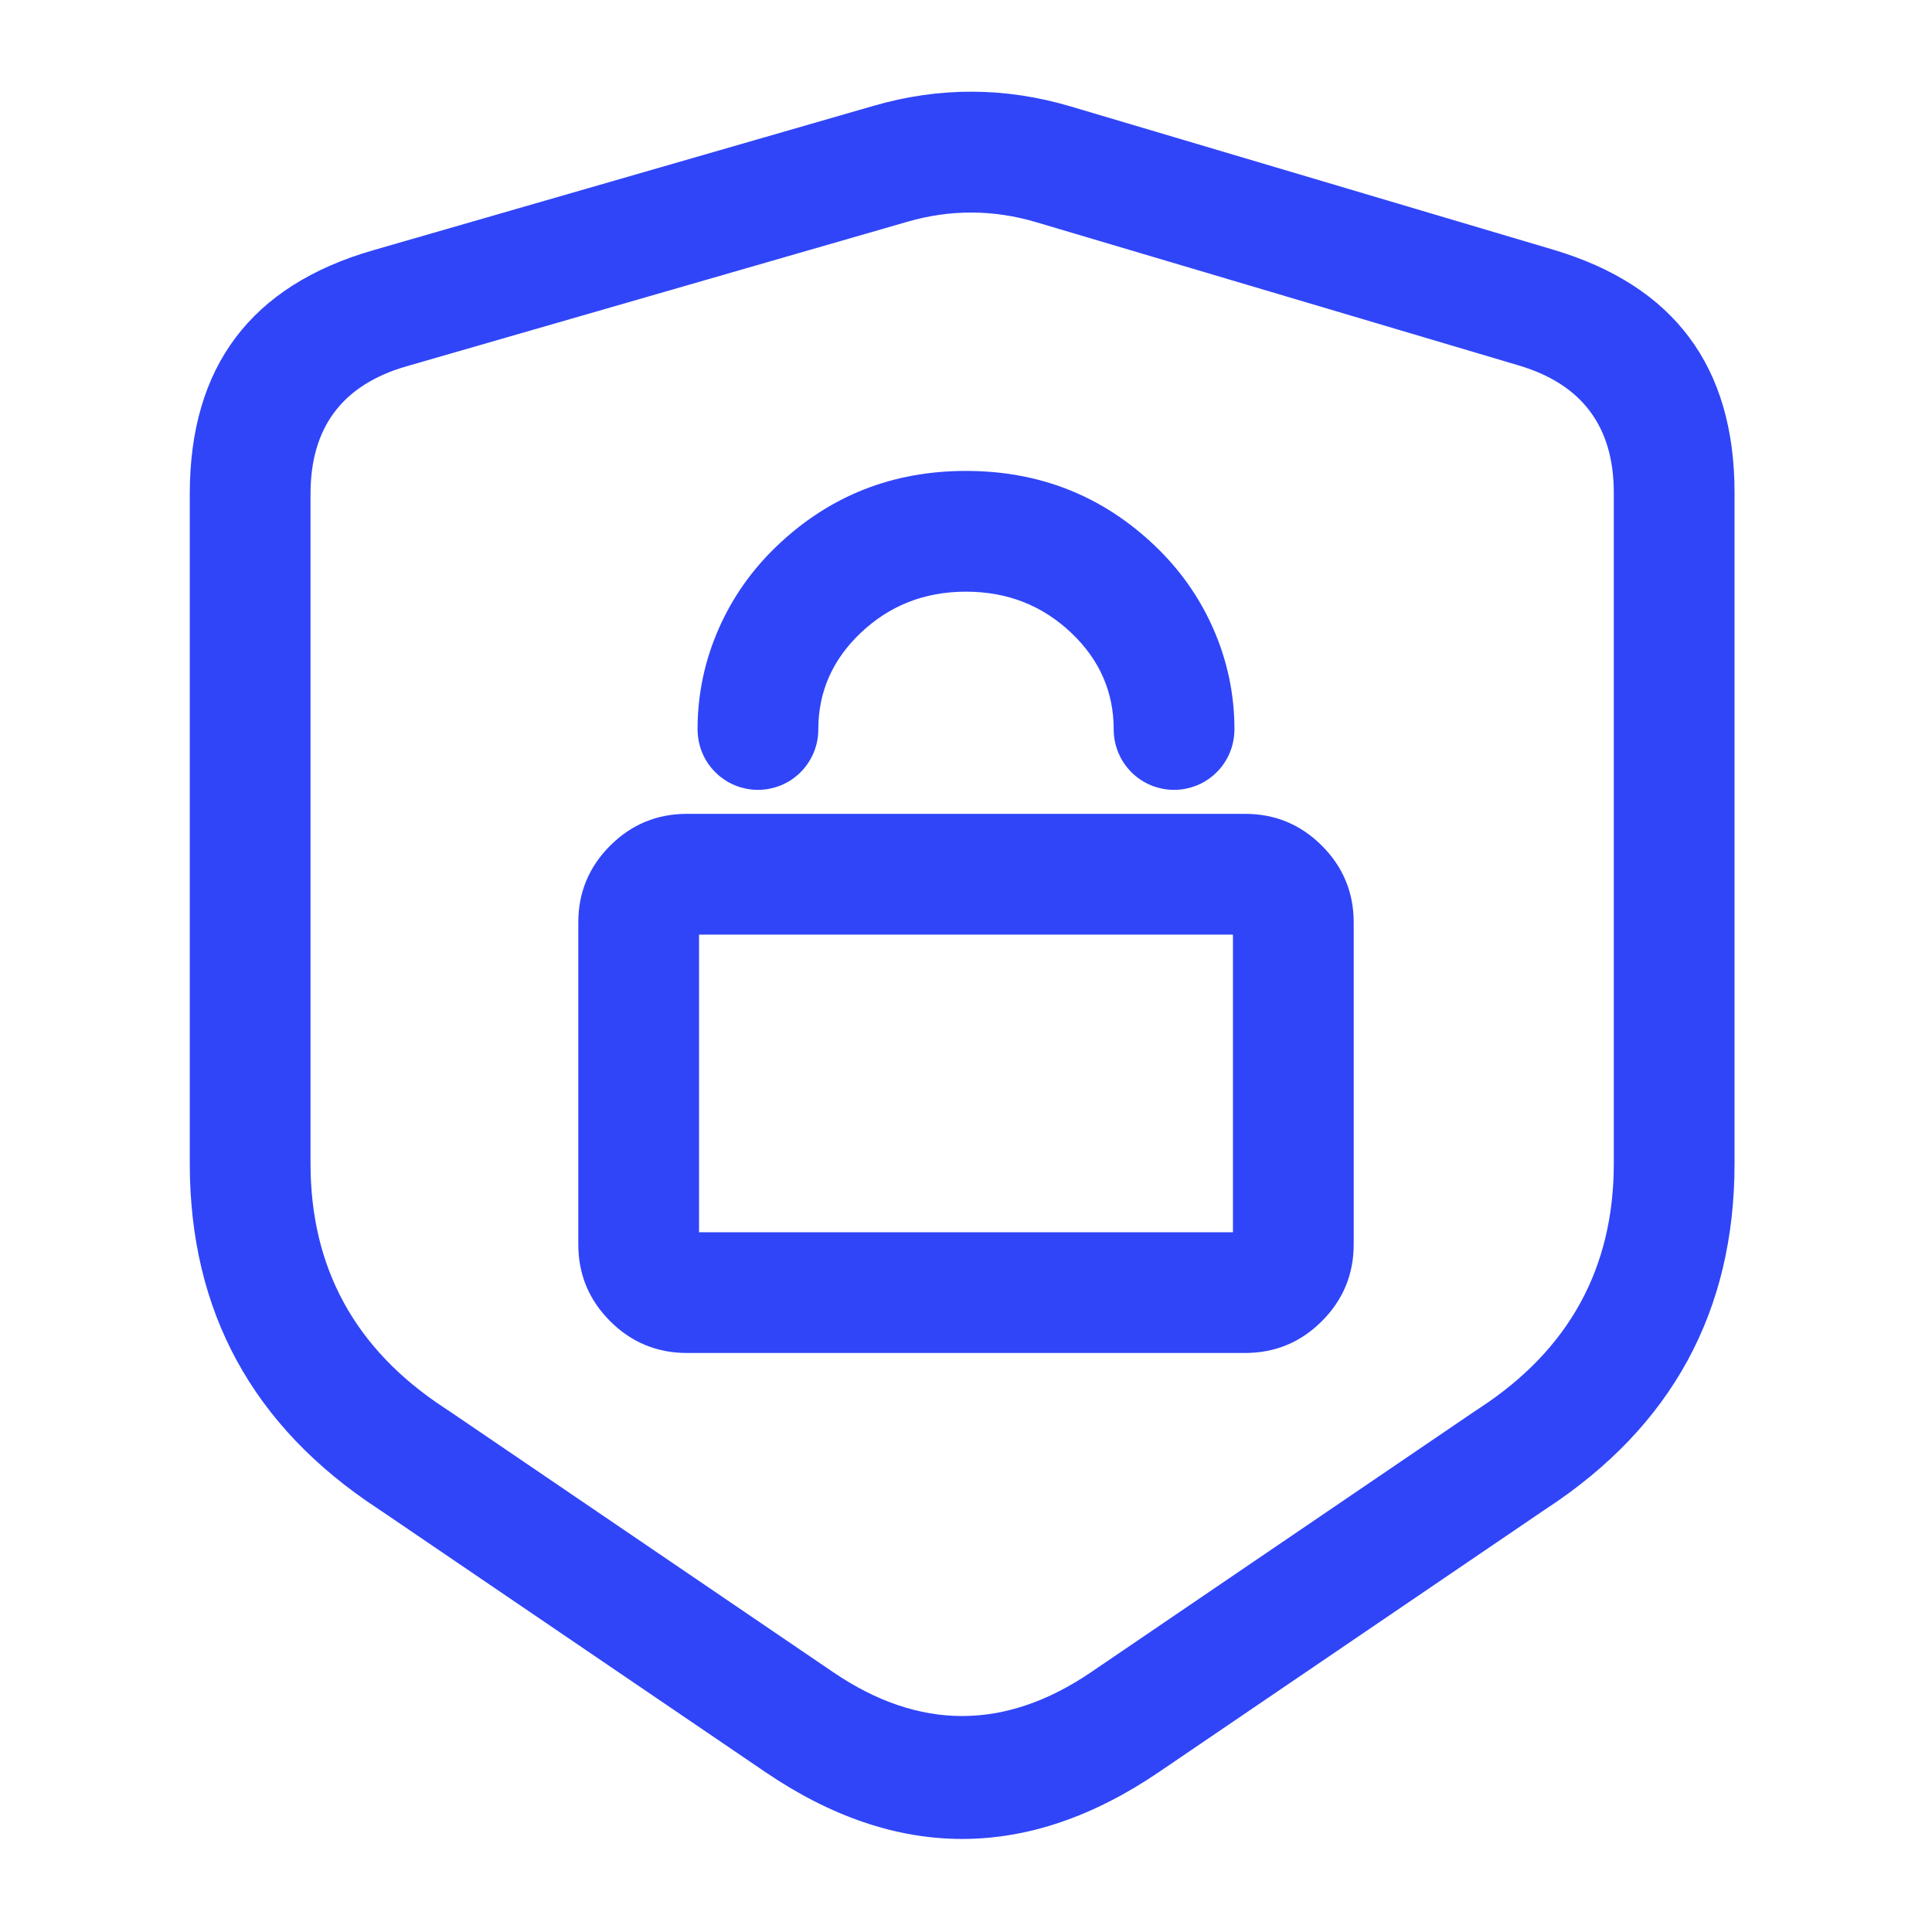 <svg xmlns="http://www.w3.org/2000/svg" xmlns:xlink="http://www.w3.org/1999/xlink" fill="none" version="1.1" width="40" height="40" viewBox="0 0 40 40"><g><g><path d="M35.912,24.09L35.912,10.202Q35.912,6.284,32.156,5.169L22.168,2.204Q20.133,1.6,18.094,2.189L7.723,5.182Q3.929,6.277,3.929,10.226L3.929,24.09Q3.929,28.678,7.822,31.234Q7.885,31.275,7.922,31.301L15.843,36.687Q19.92,39.46,23.997,36.687L31.918,31.301Q31.955,31.275,32.018,31.234Q35.912,28.678,35.912,24.09ZM31.444,7.566Q33.412,8.15,33.412,10.202L33.412,24.09Q33.412,27.329,30.646,29.144Q30.566,29.197,30.512,29.233L22.591,34.62Q19.92,36.437,17.249,34.62L9.328,29.233Q9.274,29.197,9.194,29.144Q6.429,27.329,6.429,24.09L6.429,10.226Q6.429,8.157,8.416,7.584L18.787,4.591Q20.123,4.205,21.456,4.601L31.444,7.566Z" fill-rule="evenodd" fill="#3045F8" fill-opacity="1"/></g><g><path d="M11.973,25.762L11.973,19.1Q11.973,18.168,12.632,17.509Q13.291,16.85,14.223,16.85L25.777,16.85Q26.709,16.85,27.368,17.509Q28.027,18.168,28.027,19.1L28.027,25.762Q28.027,26.694,27.368,27.353Q26.709,28.012,25.777,28.012L14.223,28.012Q13.291,28.012,12.632,27.353Q11.973,26.694,11.973,25.762ZM14.473,25.762Q14.473,25.512,14.223,25.512L25.777,25.512Q25.527,25.512,25.527,25.762L25.527,19.1Q25.527,19.35,25.777,19.35L14.223,19.35Q14.473,19.35,14.473,19.1L14.473,25.762Z" fill="#3045F8" fill-opacity="1"/></g><g><path d="" fill="#3045F8" fill-opacity="1"/><path d="M14.888,12.999Q14.442,14.004,14.442,15.103L14.443,15.103Q14.443,15.165,14.449,15.226Q14.455,15.287,14.467,15.347Q14.479,15.407,14.496,15.466Q14.514,15.525,14.538,15.582Q14.561,15.638,14.59,15.693Q14.619,15.747,14.653,15.798Q14.687,15.849,14.726,15.896Q14.765,15.944,14.809,15.987Q14.852,16.031,14.899,16.07Q14.947,16.108,14.998,16.143Q15.049,16.177,15.103,16.206Q15.157,16.235,15.214,16.258Q15.271,16.282,15.329,16.299Q15.388,16.317,15.448,16.329Q15.509,16.341,15.57,16.347Q15.631,16.353,15.692,16.353Q15.754,16.353,15.815,16.347Q15.876,16.341,15.936,16.329Q15.996,16.317,16.055,16.299Q16.114,16.282,16.171,16.258Q16.227,16.235,16.281,16.206Q16.336,16.177,16.387,16.143Q16.438,16.108,16.485,16.07Q16.533,16.031,16.576,15.987Q16.619,15.944,16.658,15.896Q16.697,15.849,16.731,15.798Q16.765,15.747,16.794,15.693Q16.823,15.638,16.847,15.582Q16.87,15.525,16.888,15.466Q16.906,15.407,16.918,15.347Q16.93,15.287,16.936,15.226Q16.942,15.165,16.942,15.103L16.942,15.103Q16.942,13.939,17.816,13.107Q18.716,12.25,20,12.25Q21.284,12.25,22.184,13.107Q23.058,13.939,23.058,15.103L23.058,15.103Q23.058,15.165,23.064,15.226Q23.07,15.287,23.082,15.347Q23.094,15.407,23.112,15.466Q23.13,15.525,23.153,15.582Q23.177,15.638,23.205,15.693Q23.234,15.747,23.269,15.798Q23.303,15.849,23.342,15.896Q23.381,15.944,23.424,15.987Q23.467,16.031,23.515,16.07Q23.562,16.108,23.613,16.143Q23.664,16.177,23.719,16.206Q23.773,16.235,23.829,16.258Q23.886,16.282,23.945,16.299Q24.004,16.317,24.064,16.329Q24.124,16.341,24.185,16.347Q24.246,16.353,24.308,16.353Q24.369,16.353,24.43,16.347Q24.491,16.341,24.551,16.329Q24.612,16.317,24.67,16.299Q24.729,16.282,24.786,16.258Q24.843,16.235,24.897,16.206Q24.951,16.177,25.002,16.143Q25.053,16.108,25.1,16.07Q25.148,16.031,25.191,15.987Q25.235,15.944,25.274,15.896Q25.313,15.849,25.347,15.798Q25.381,15.747,25.41,15.693Q25.439,15.638,25.462,15.582Q25.486,15.525,25.504,15.466Q25.521,15.407,25.533,15.347Q25.545,15.287,25.551,15.226Q25.557,15.165,25.557,15.103L25.558,15.103Q25.558,14.004,25.112,12.999Q24.684,12.036,23.908,11.297Q22.284,9.75,20,9.75Q17.716,9.75,16.092,11.297Q15.316,12.036,14.888,12.999Z" fill-rule="evenodd" fill="#3045F8" fill-opacity="1"/></g></g></svg>